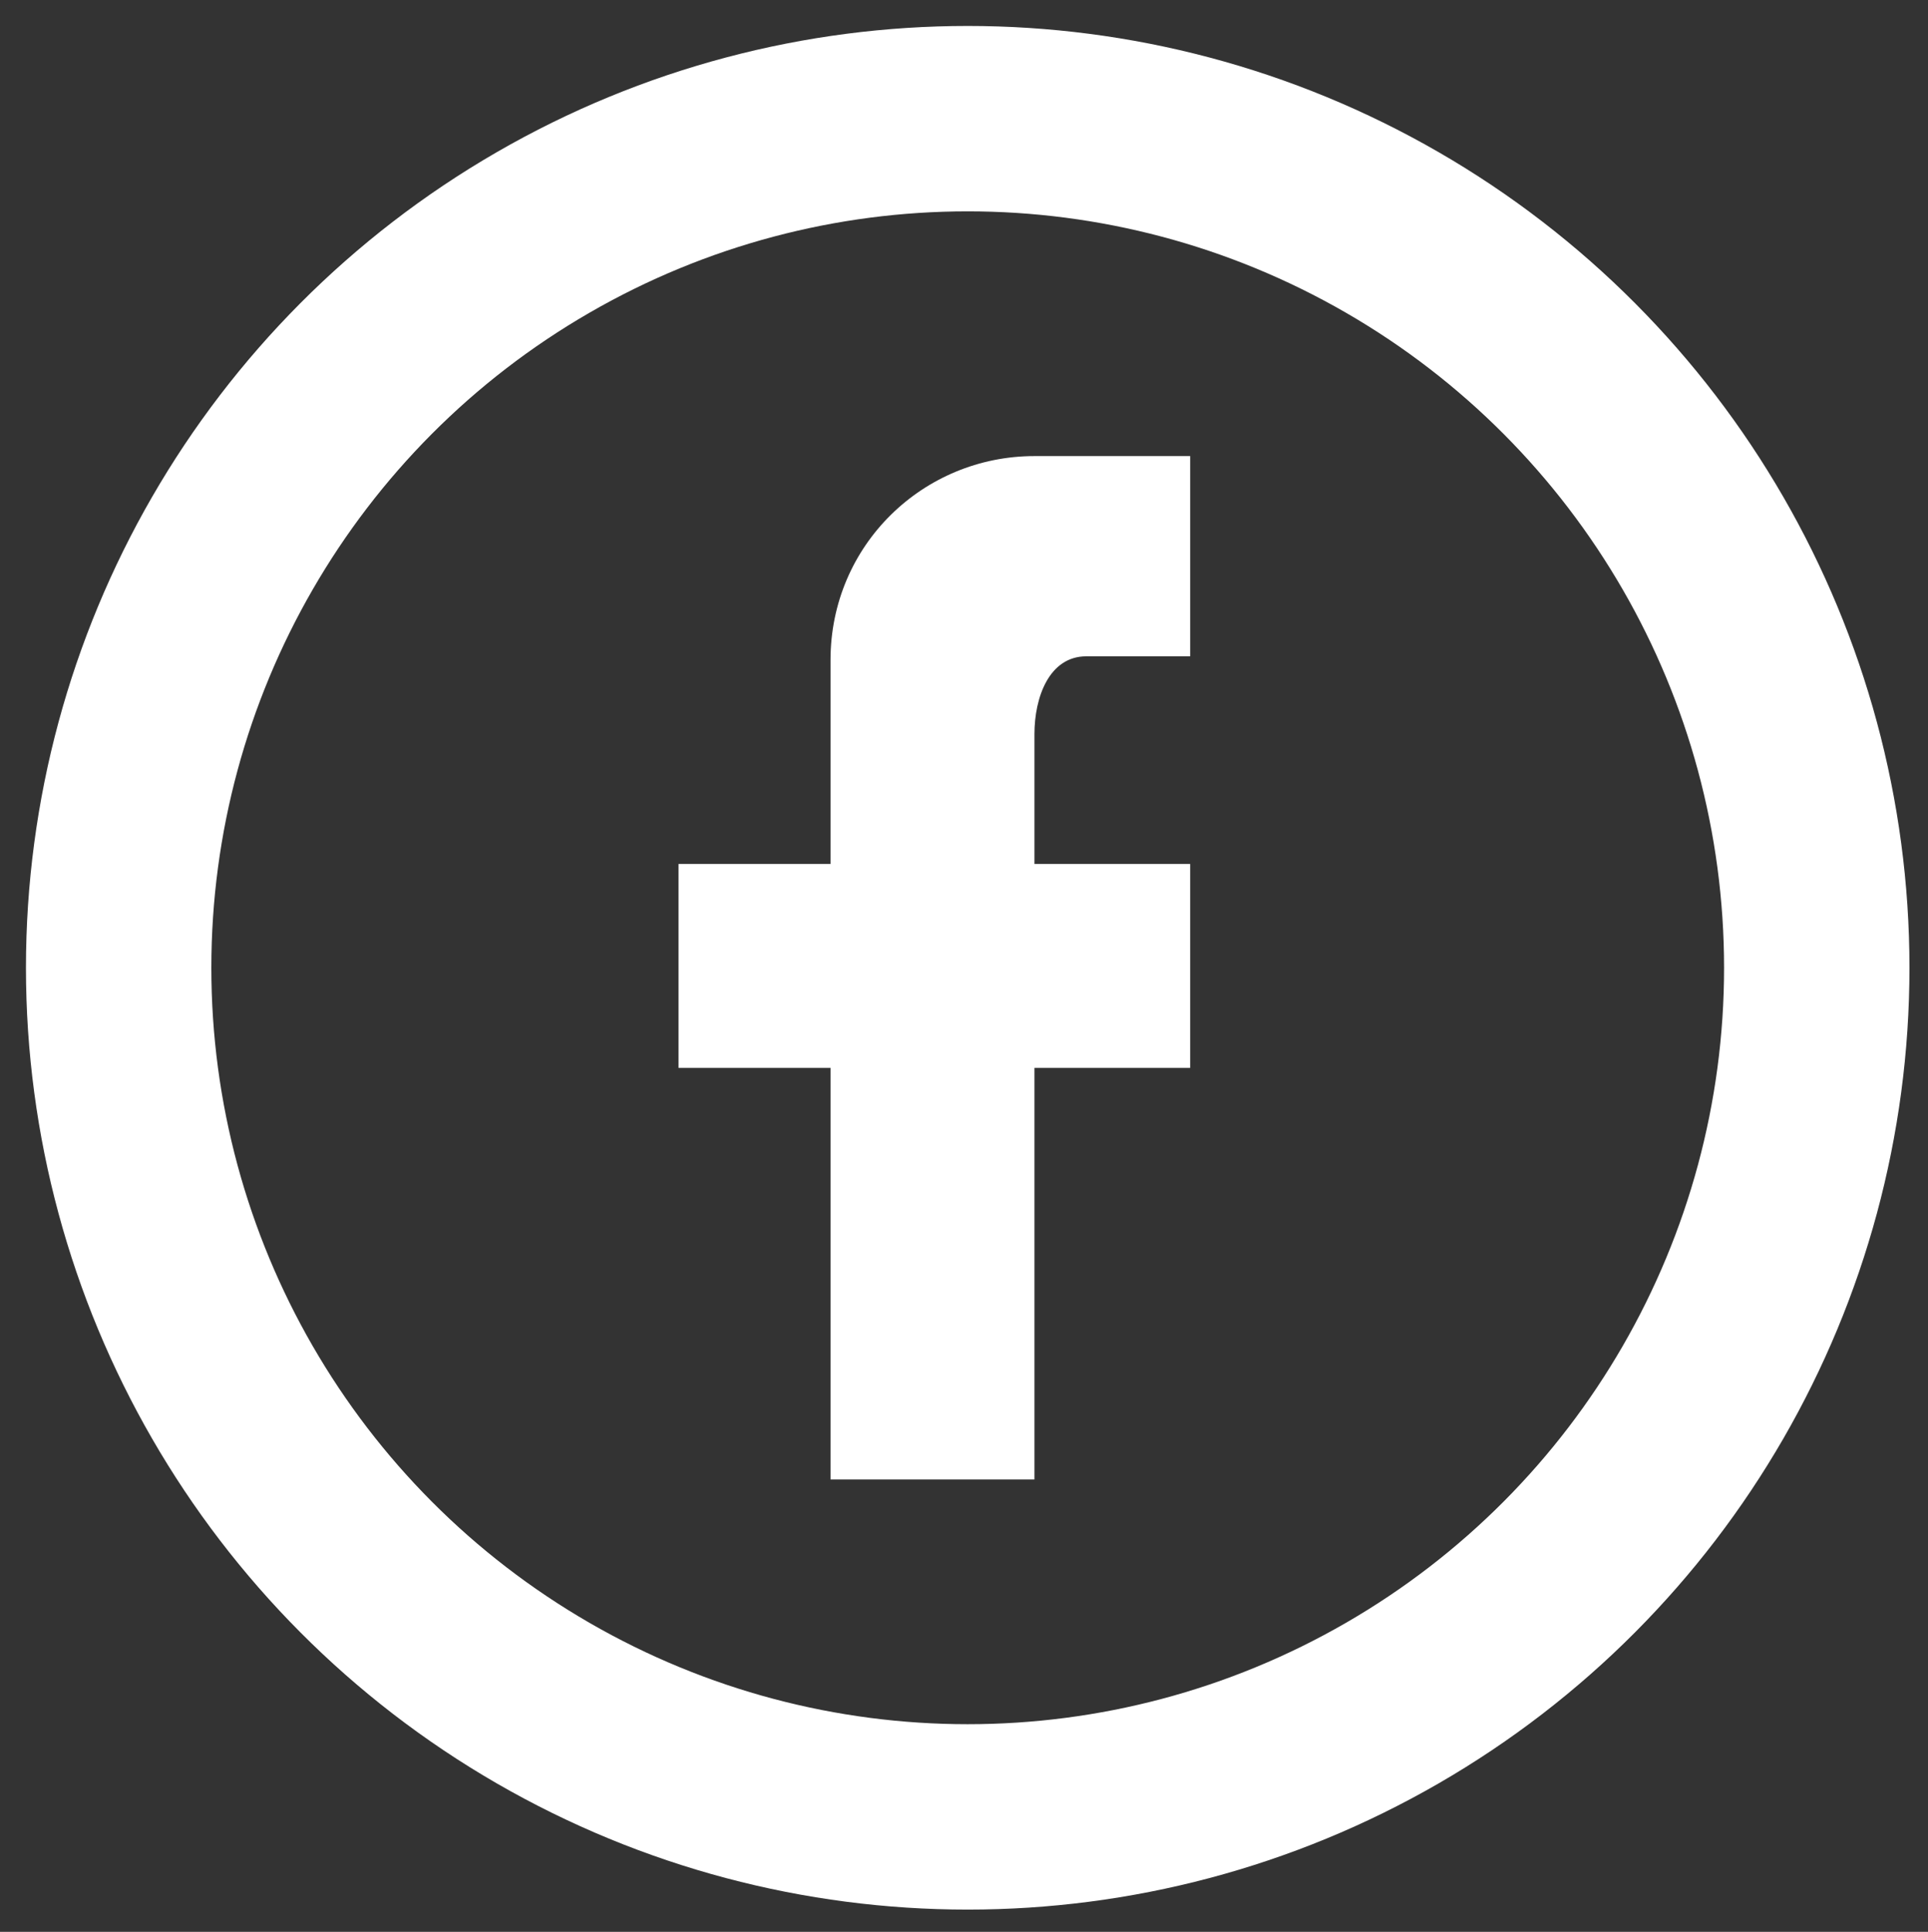 <?xml version="1.0" encoding="utf-8"?>
<!-- Generator: Adobe Illustrator 20.1.0, SVG Export Plug-In . SVG Version: 6.00 Build 0)  -->
<!DOCTYPE svg PUBLIC "-//W3C//DTD SVG 1.1//EN" "http://www.w3.org/Graphics/SVG/1.1/DTD/svg11.dtd">
<svg version="1.1" id="Layer_1" xmlns="http://www.w3.org/2000/svg" xmlns:xlink="http://www.w3.org/1999/xlink" x="0px" y="0px"
	 viewBox="0 0 52 52.1" style="enable-background:new 0 0 52 52.1;" xml:space="preserve">
<rect x="0" y="0" width="52" height="52.1" fill="#333333" stroke="none"/>
<style type="text/css">
	.st0{fill:#FFFFFF;}
	.st1{fill:none;stroke:#FFFFFF;stroke-width:5;stroke-miterlimit:10;}
</style>
<path class="st0" d="M32.1,12.2L32.1,12.2L32.1,12.2v5.5h-2.8c-1,0-1.4,1.1-1.4,2.1v3.5l0,0h4.2v5.5h-4.2v11.1h-5.5V28.8h-4.1v-5.5
	h4.1v-5.5c0-3.1,2.5-5.5,5.5-5.5H32.1z"/>
<circle class="st1" cx="26.1" cy="26.1" r="22.9"/>
</svg>
